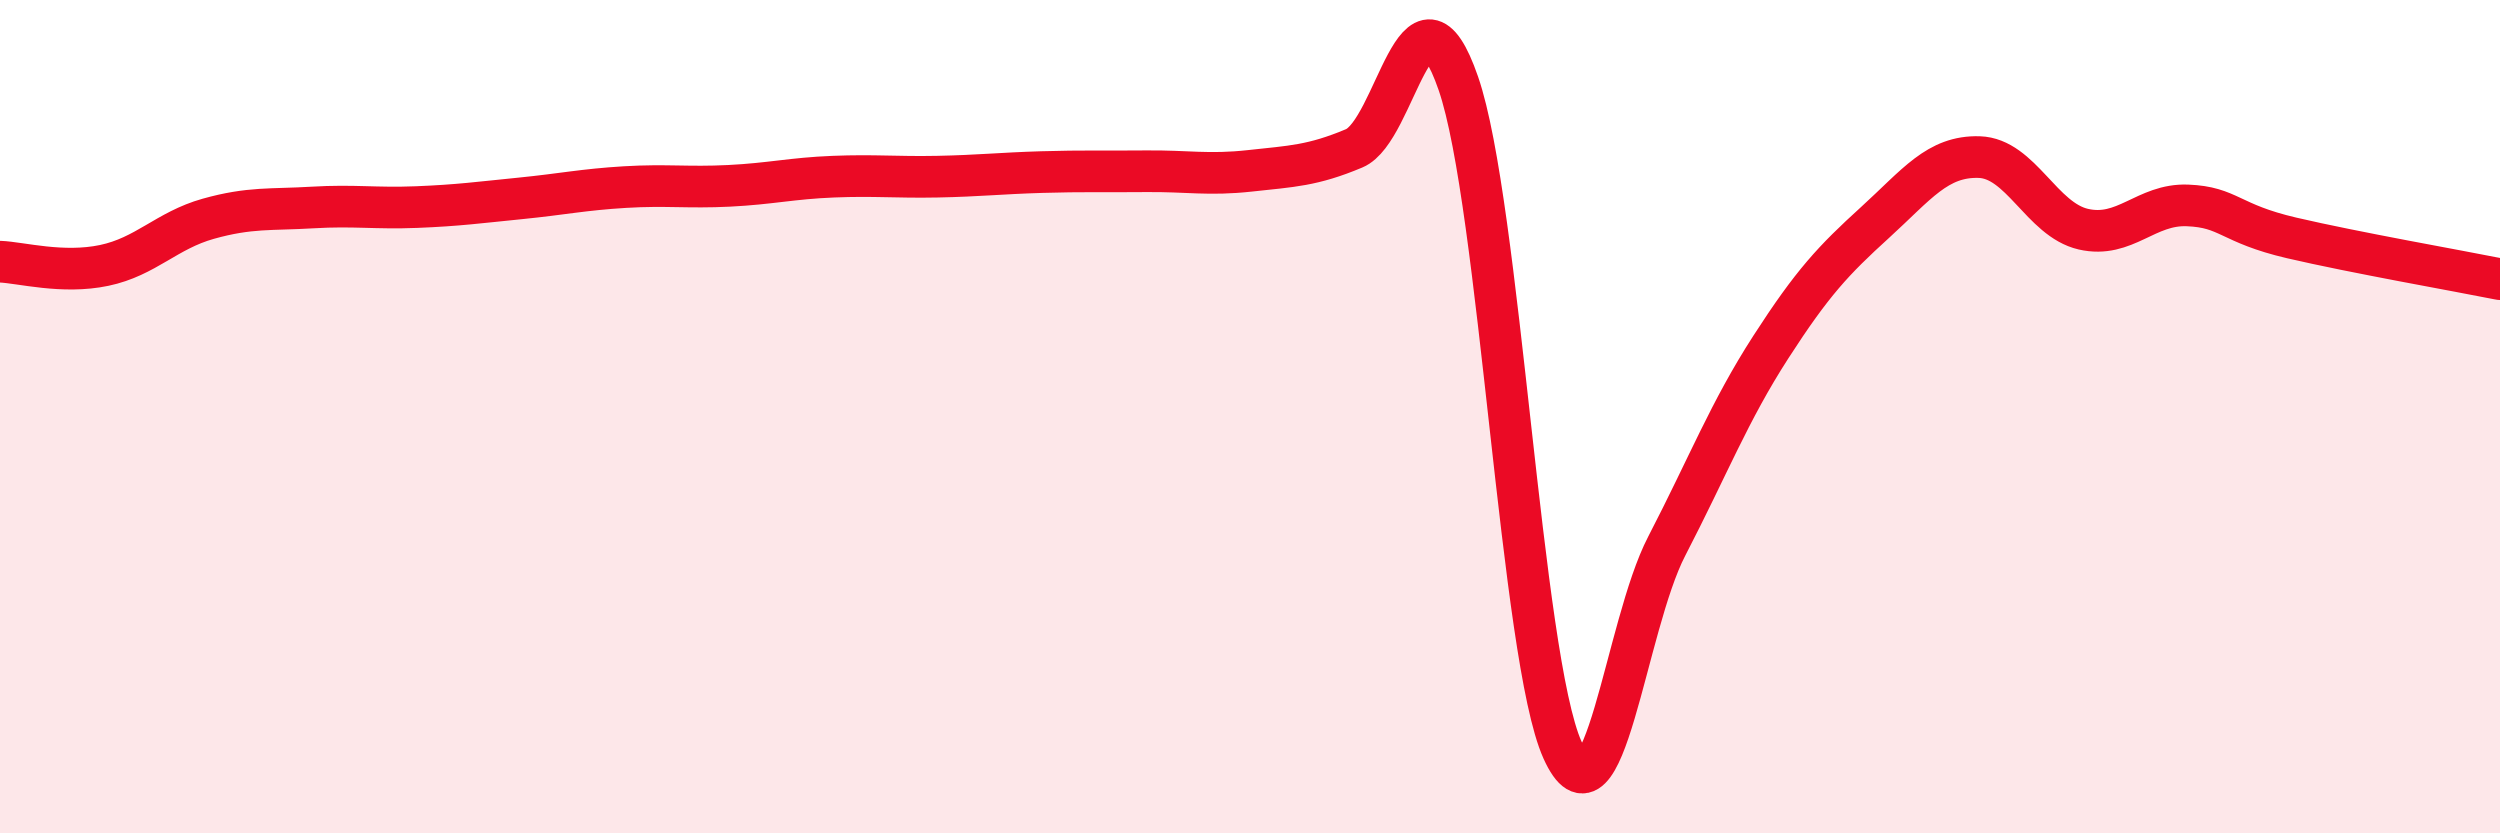 
    <svg width="60" height="20" viewBox="0 0 60 20" xmlns="http://www.w3.org/2000/svg">
      <path
        d="M 0,6.28 C 0.5,6.3 1.5,6.58 2.5,6.37 C 3.5,6.16 4,5.53 5,5.25 C 6,4.97 6.5,5.04 7.5,4.98 C 8.5,4.92 9,5.01 10,4.97 C 11,4.93 11.5,4.86 12.5,4.76 C 13.5,4.66 14,4.55 15,4.49 C 16,4.43 16.5,4.51 17.5,4.46 C 18.5,4.41 19,4.28 20,4.24 C 21,4.2 21.5,4.26 22.5,4.24 C 23.5,4.22 24,4.16 25,4.13 C 26,4.1 26.5,4.12 27.5,4.11 C 28.5,4.1 29,4.21 30,4.1 C 31,3.99 31.5,3.98 32.5,3.56 C 33.5,3.14 34,-0.89 35,2 C 36,4.89 36.5,15.78 37.5,18 C 38.5,20.22 39,15.04 40,13.11 C 41,11.18 41.5,9.88 42.5,8.33 C 43.5,6.78 44,6.25 45,5.34 C 46,4.43 46.5,3.74 47.5,3.77 C 48.5,3.8 49,5.27 50,5.5 C 51,5.73 51.5,4.89 52.5,4.93 C 53.5,4.97 53.5,5.36 55,5.71 C 56.5,6.06 59,6.5 60,6.7L60 20L0 20Z"
        fill="#EB0A25"
        opacity="0.1"
        stroke-linecap="round"
        stroke-linejoin="round"
      />
      <path
        d="M 0,6.28 C 0.5,6.3 1.5,6.58 2.5,6.37 C 3.5,6.16 4,5.53 5,5.25 C 6,4.97 6.5,5.04 7.5,4.98 C 8.5,4.92 9,5.01 10,4.97 C 11,4.93 11.5,4.86 12.5,4.76 C 13.5,4.66 14,4.55 15,4.49 C 16,4.43 16.5,4.51 17.5,4.46 C 18.5,4.41 19,4.28 20,4.24 C 21,4.2 21.5,4.26 22.5,4.24 C 23.5,4.22 24,4.16 25,4.13 C 26,4.1 26.5,4.12 27.5,4.11 C 28.5,4.1 29,4.21 30,4.1 C 31,3.99 31.5,3.98 32.5,3.56 C 33.5,3.14 34,-0.89 35,2 C 36,4.89 36.5,15.78 37.5,18 C 38.5,20.22 39,15.04 40,13.11 C 41,11.18 41.5,9.88 42.5,8.33 C 43.5,6.78 44,6.25 45,5.34 C 46,4.43 46.5,3.74 47.5,3.77 C 48.5,3.8 49,5.27 50,5.5 C 51,5.73 51.5,4.89 52.5,4.93 C 53.5,4.97 53.5,5.36 55,5.71 C 56.5,6.06 59,6.5 60,6.7"
        stroke="#EB0A25"
        stroke-width="1"
        fill="none"
        stroke-linecap="round"
        stroke-linejoin="round"
      />
    </svg>
  